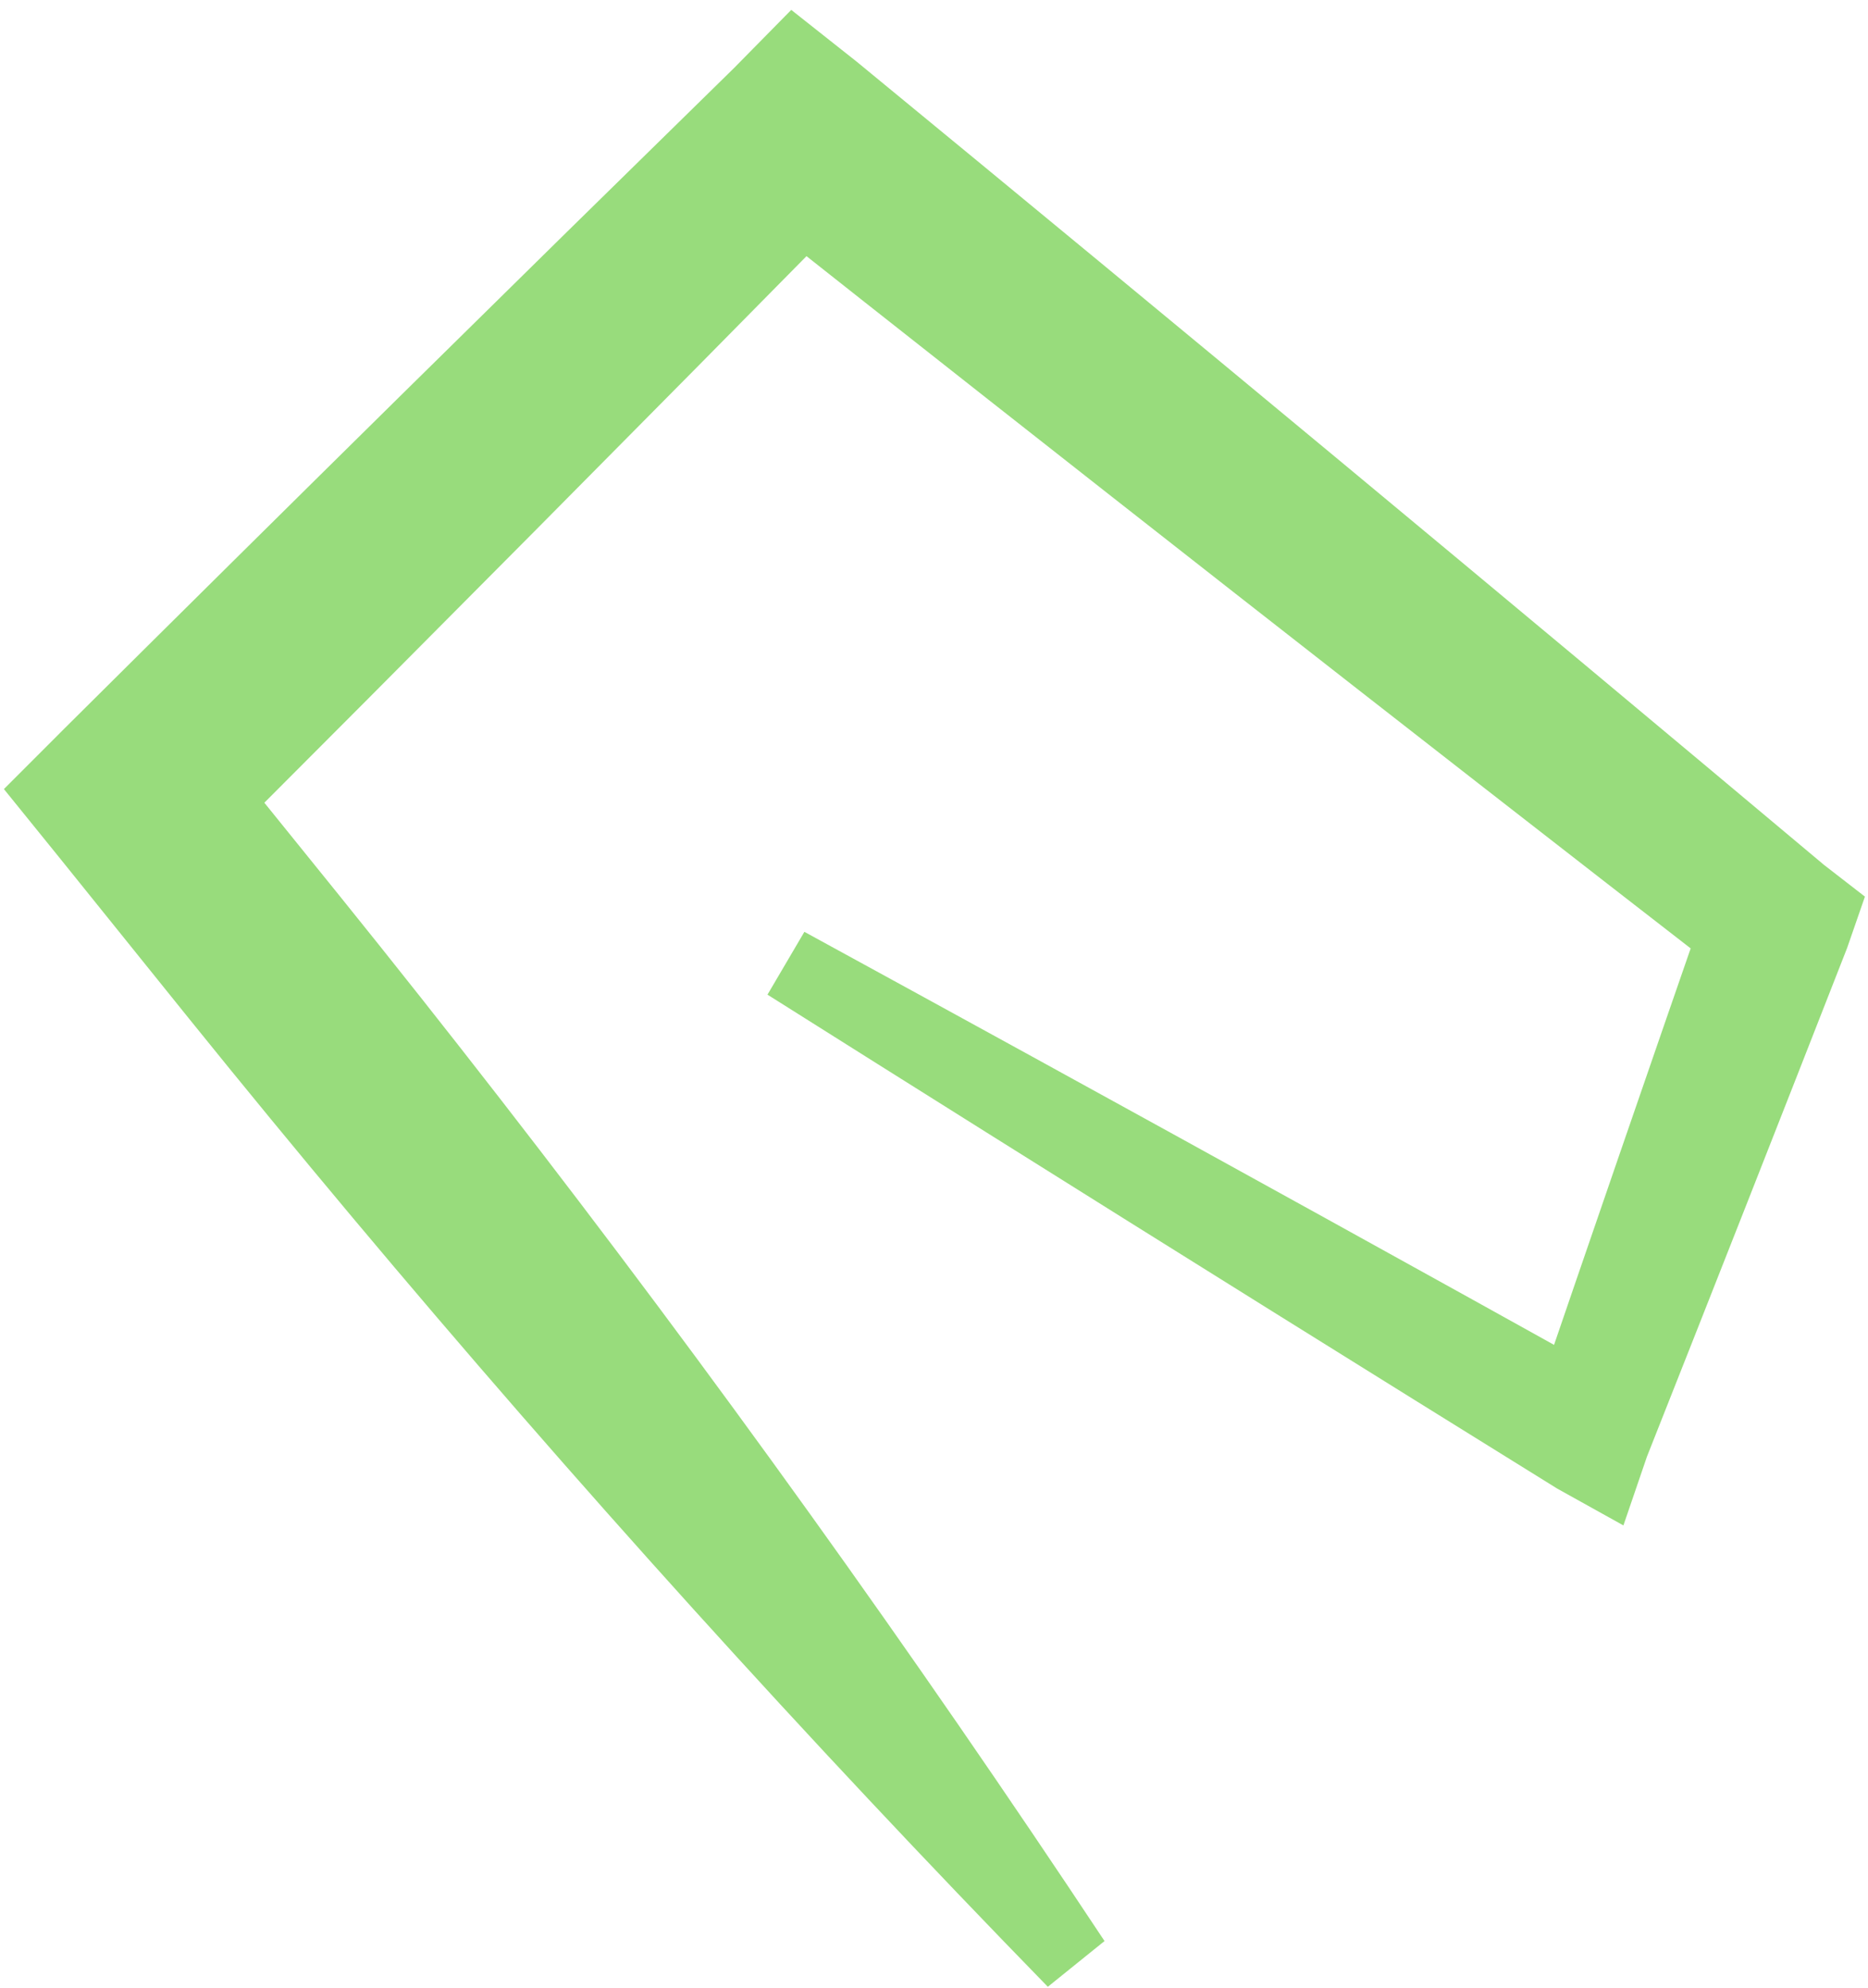 <?xml version="1.0" encoding="UTF-8"?> <svg xmlns="http://www.w3.org/2000/svg" width="125" height="133" viewBox="0 0 125 133" fill="none"><path d="M70.117 132.919C71.381 131.899 72.646 130.879 73.911 129.859C70.71 125.028 67.466 120.23 64.181 115.467C51.038 96.414 37.222 77.906 22.73 59.941C19.833 56.349 16.933 52.76 14.029 49.173L13.56 57.842C28.362 43.036 43.108 28.173 57.798 13.255L49.601 13.687C71.599 31.09 93.685 48.383 115.861 65.565L114.326 60.007C110.331 71.52 106.361 83.042 102.415 94.573L108.416 92.43C95.304 85.138 82.171 77.881 69.017 70.659C63.957 67.881 58.893 65.108 53.827 62.341C53.004 63.742 52.181 65.143 51.357 66.544C56.241 69.623 61.127 72.697 66.016 75.765C78.726 83.743 91.457 91.685 104.208 99.592L108.633 102.053L110.209 97.448C114.697 86.118 119.161 74.778 123.6 63.428L124.795 59.985L122.065 57.87C100.572 39.842 78.989 21.925 57.317 4.118L52.948 0.662L49.12 4.55C34.157 19.194 19.249 33.895 4.398 48.652L0.261 52.79L3.929 57.321C6.82 60.917 9.715 64.512 12.612 68.103C27.103 86.068 42.269 103.488 58.11 120.364C62.07 124.583 66.072 128.768 70.117 132.919Z" fill="#98DC7C"></path></svg> 